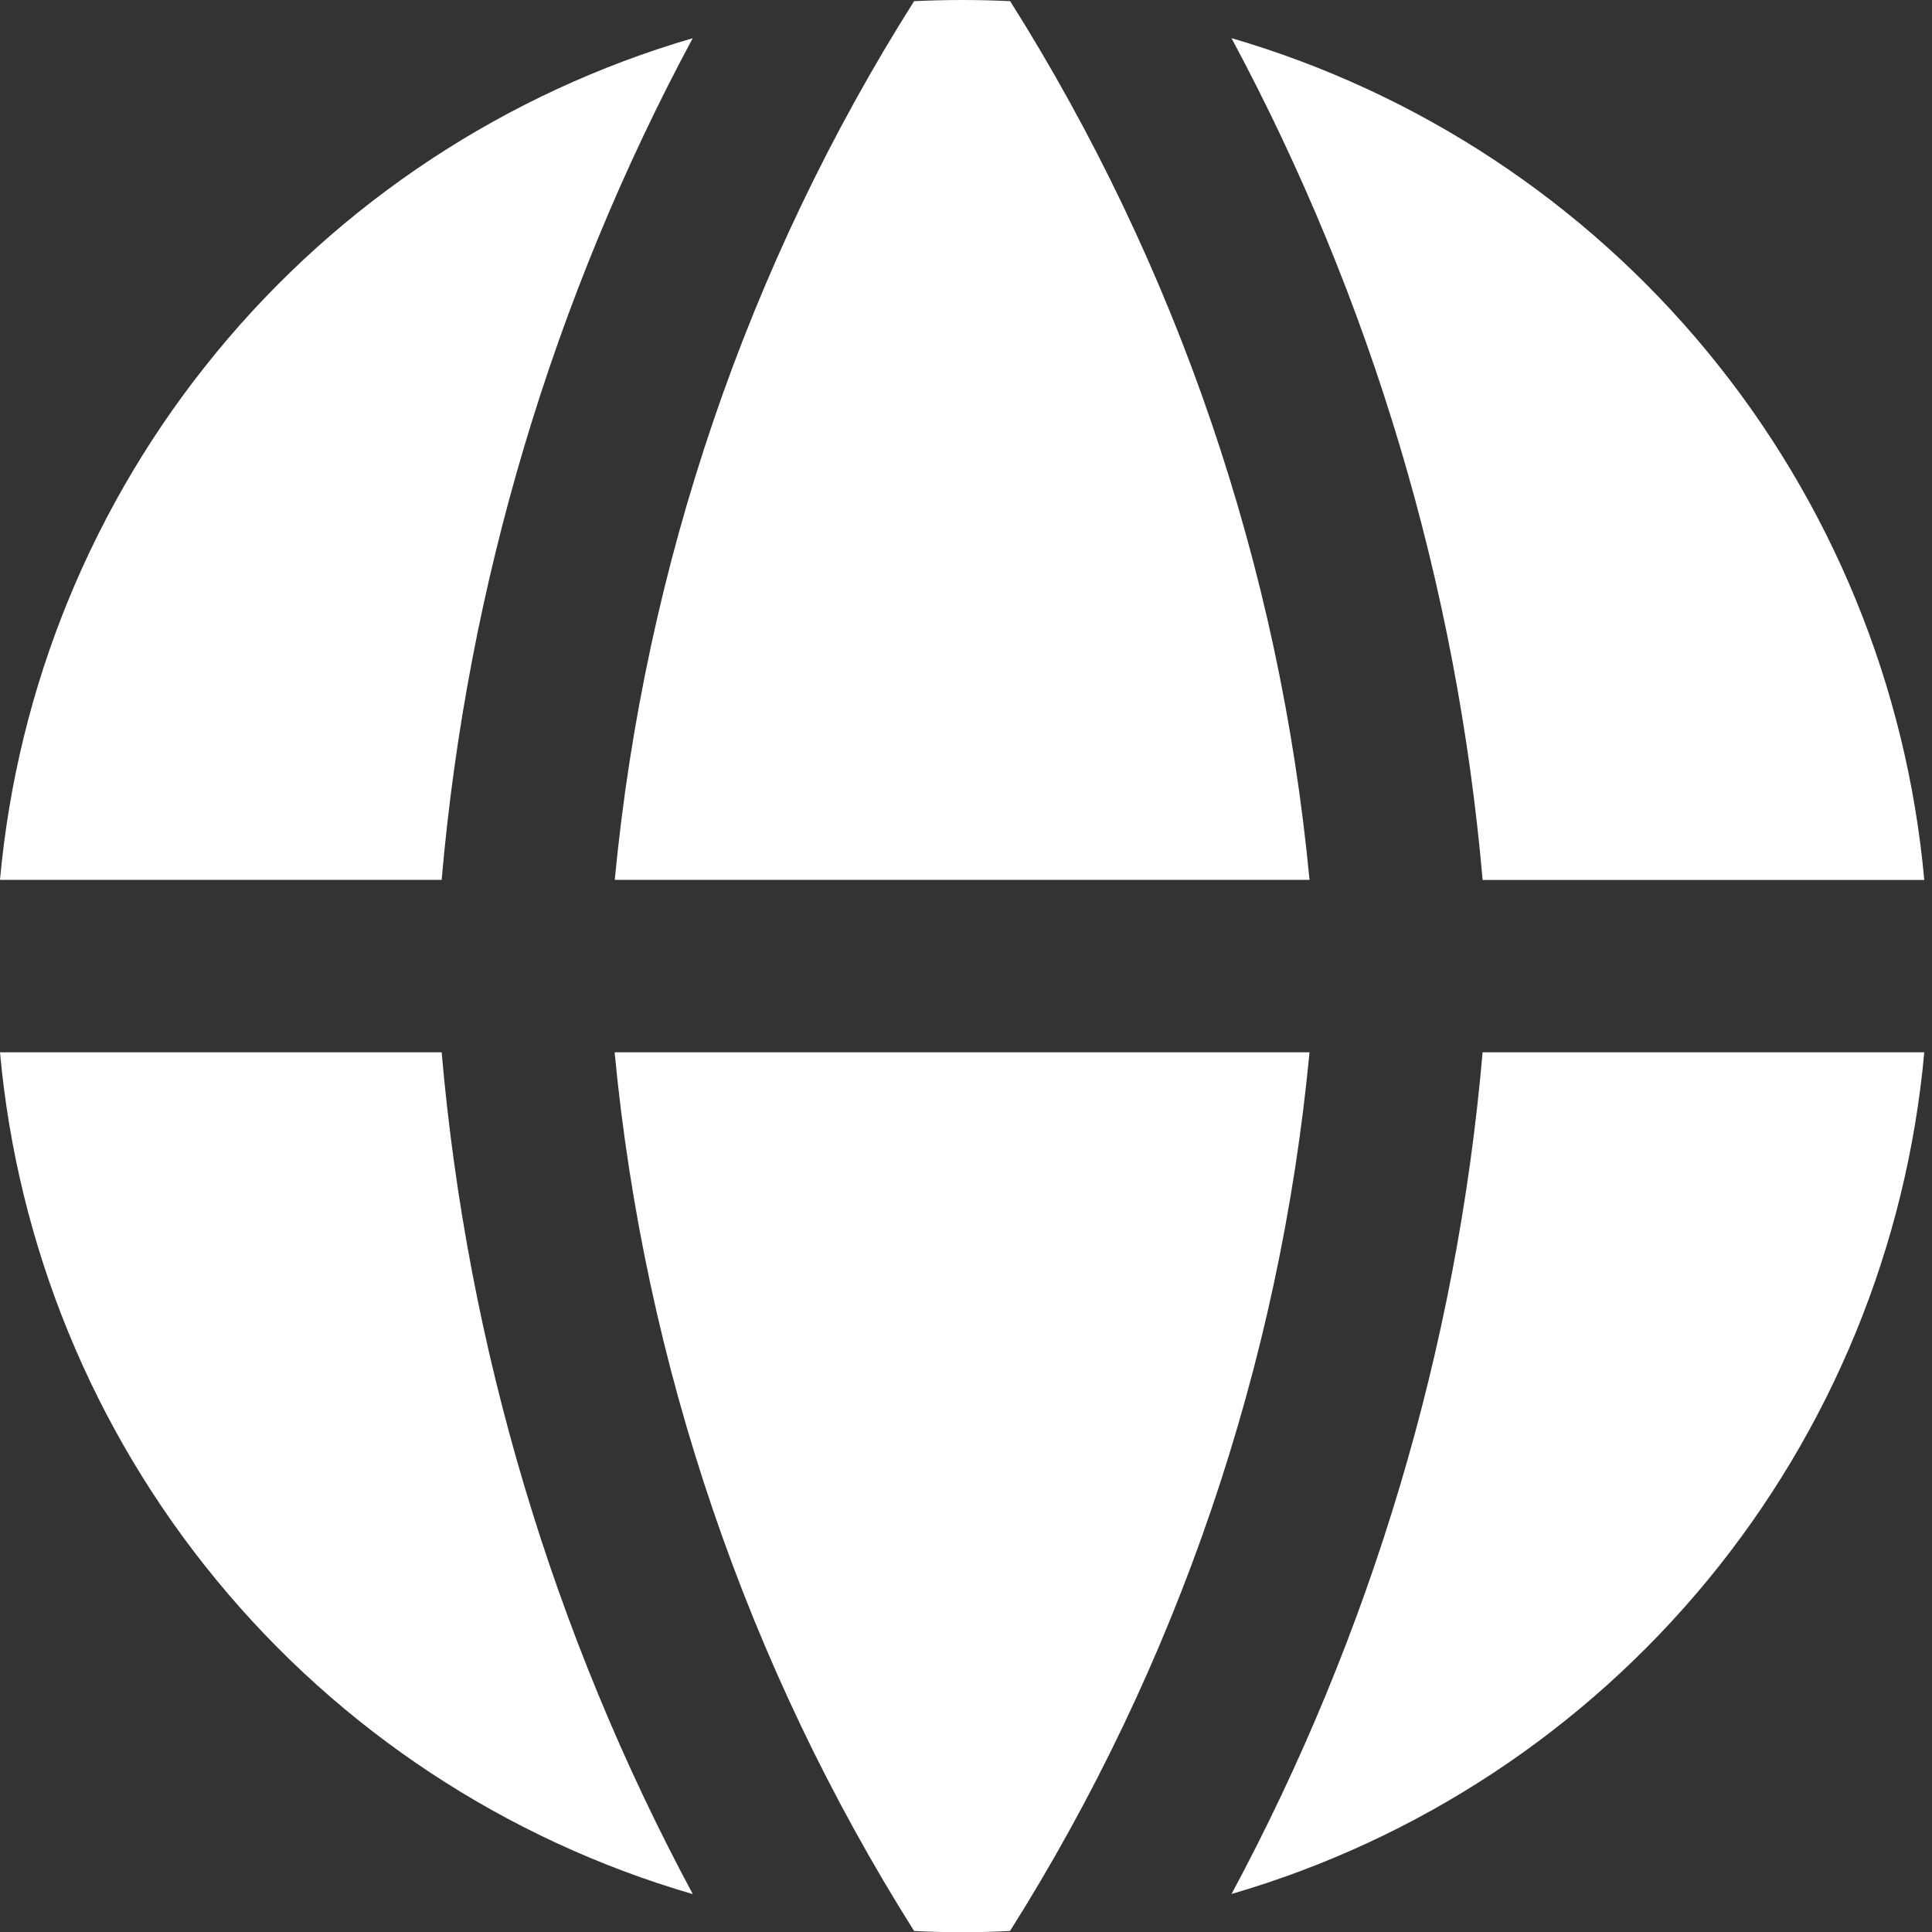 <?xml version="1.0" encoding="UTF-8"?> <svg xmlns="http://www.w3.org/2000/svg" width="15" height="15" viewBox="0 0 15 15" fill="none"><rect x="0" y="0" width="15" height="15" fill="#333333" stroke="none"/><path fill-rule="evenodd" clip-rule="evenodd" d="M5.38 0.296C3.93 0.719 2.641 1.568 1.682 2.734C0.722 3.899 0.136 5.327 0 6.831H3.429C3.628 4.543 4.292 2.319 5.379 0.295M3.429 8.17H0C0.136 9.674 0.721 11.102 1.681 12.268C2.64 13.434 3.929 14.284 5.379 14.706C4.292 12.682 3.628 10.459 3.429 8.17ZM7.097 14.992C5.798 12.932 5.002 10.595 4.772 8.17H10.167C9.937 10.595 9.141 12.932 7.842 14.992C7.594 15.005 7.345 15.005 7.097 14.992ZM9.561 14.705C11.011 14.283 12.299 13.433 13.259 12.267C14.218 11.102 14.804 9.674 14.94 8.17H11.511C11.312 10.459 10.648 12.682 9.561 14.706M11.511 6.832H14.94C14.804 5.328 14.219 3.9 13.259 2.734C12.3 1.569 11.011 0.719 9.561 0.296C10.648 2.32 11.312 4.544 11.511 6.832ZM7.097 0.009C7.346 -0.003 7.594 -0.003 7.843 0.009C9.142 2.07 9.938 4.406 10.167 6.831H4.773C5.006 4.391 5.804 2.052 7.097 0.009Z" fill="white"></path></svg> 